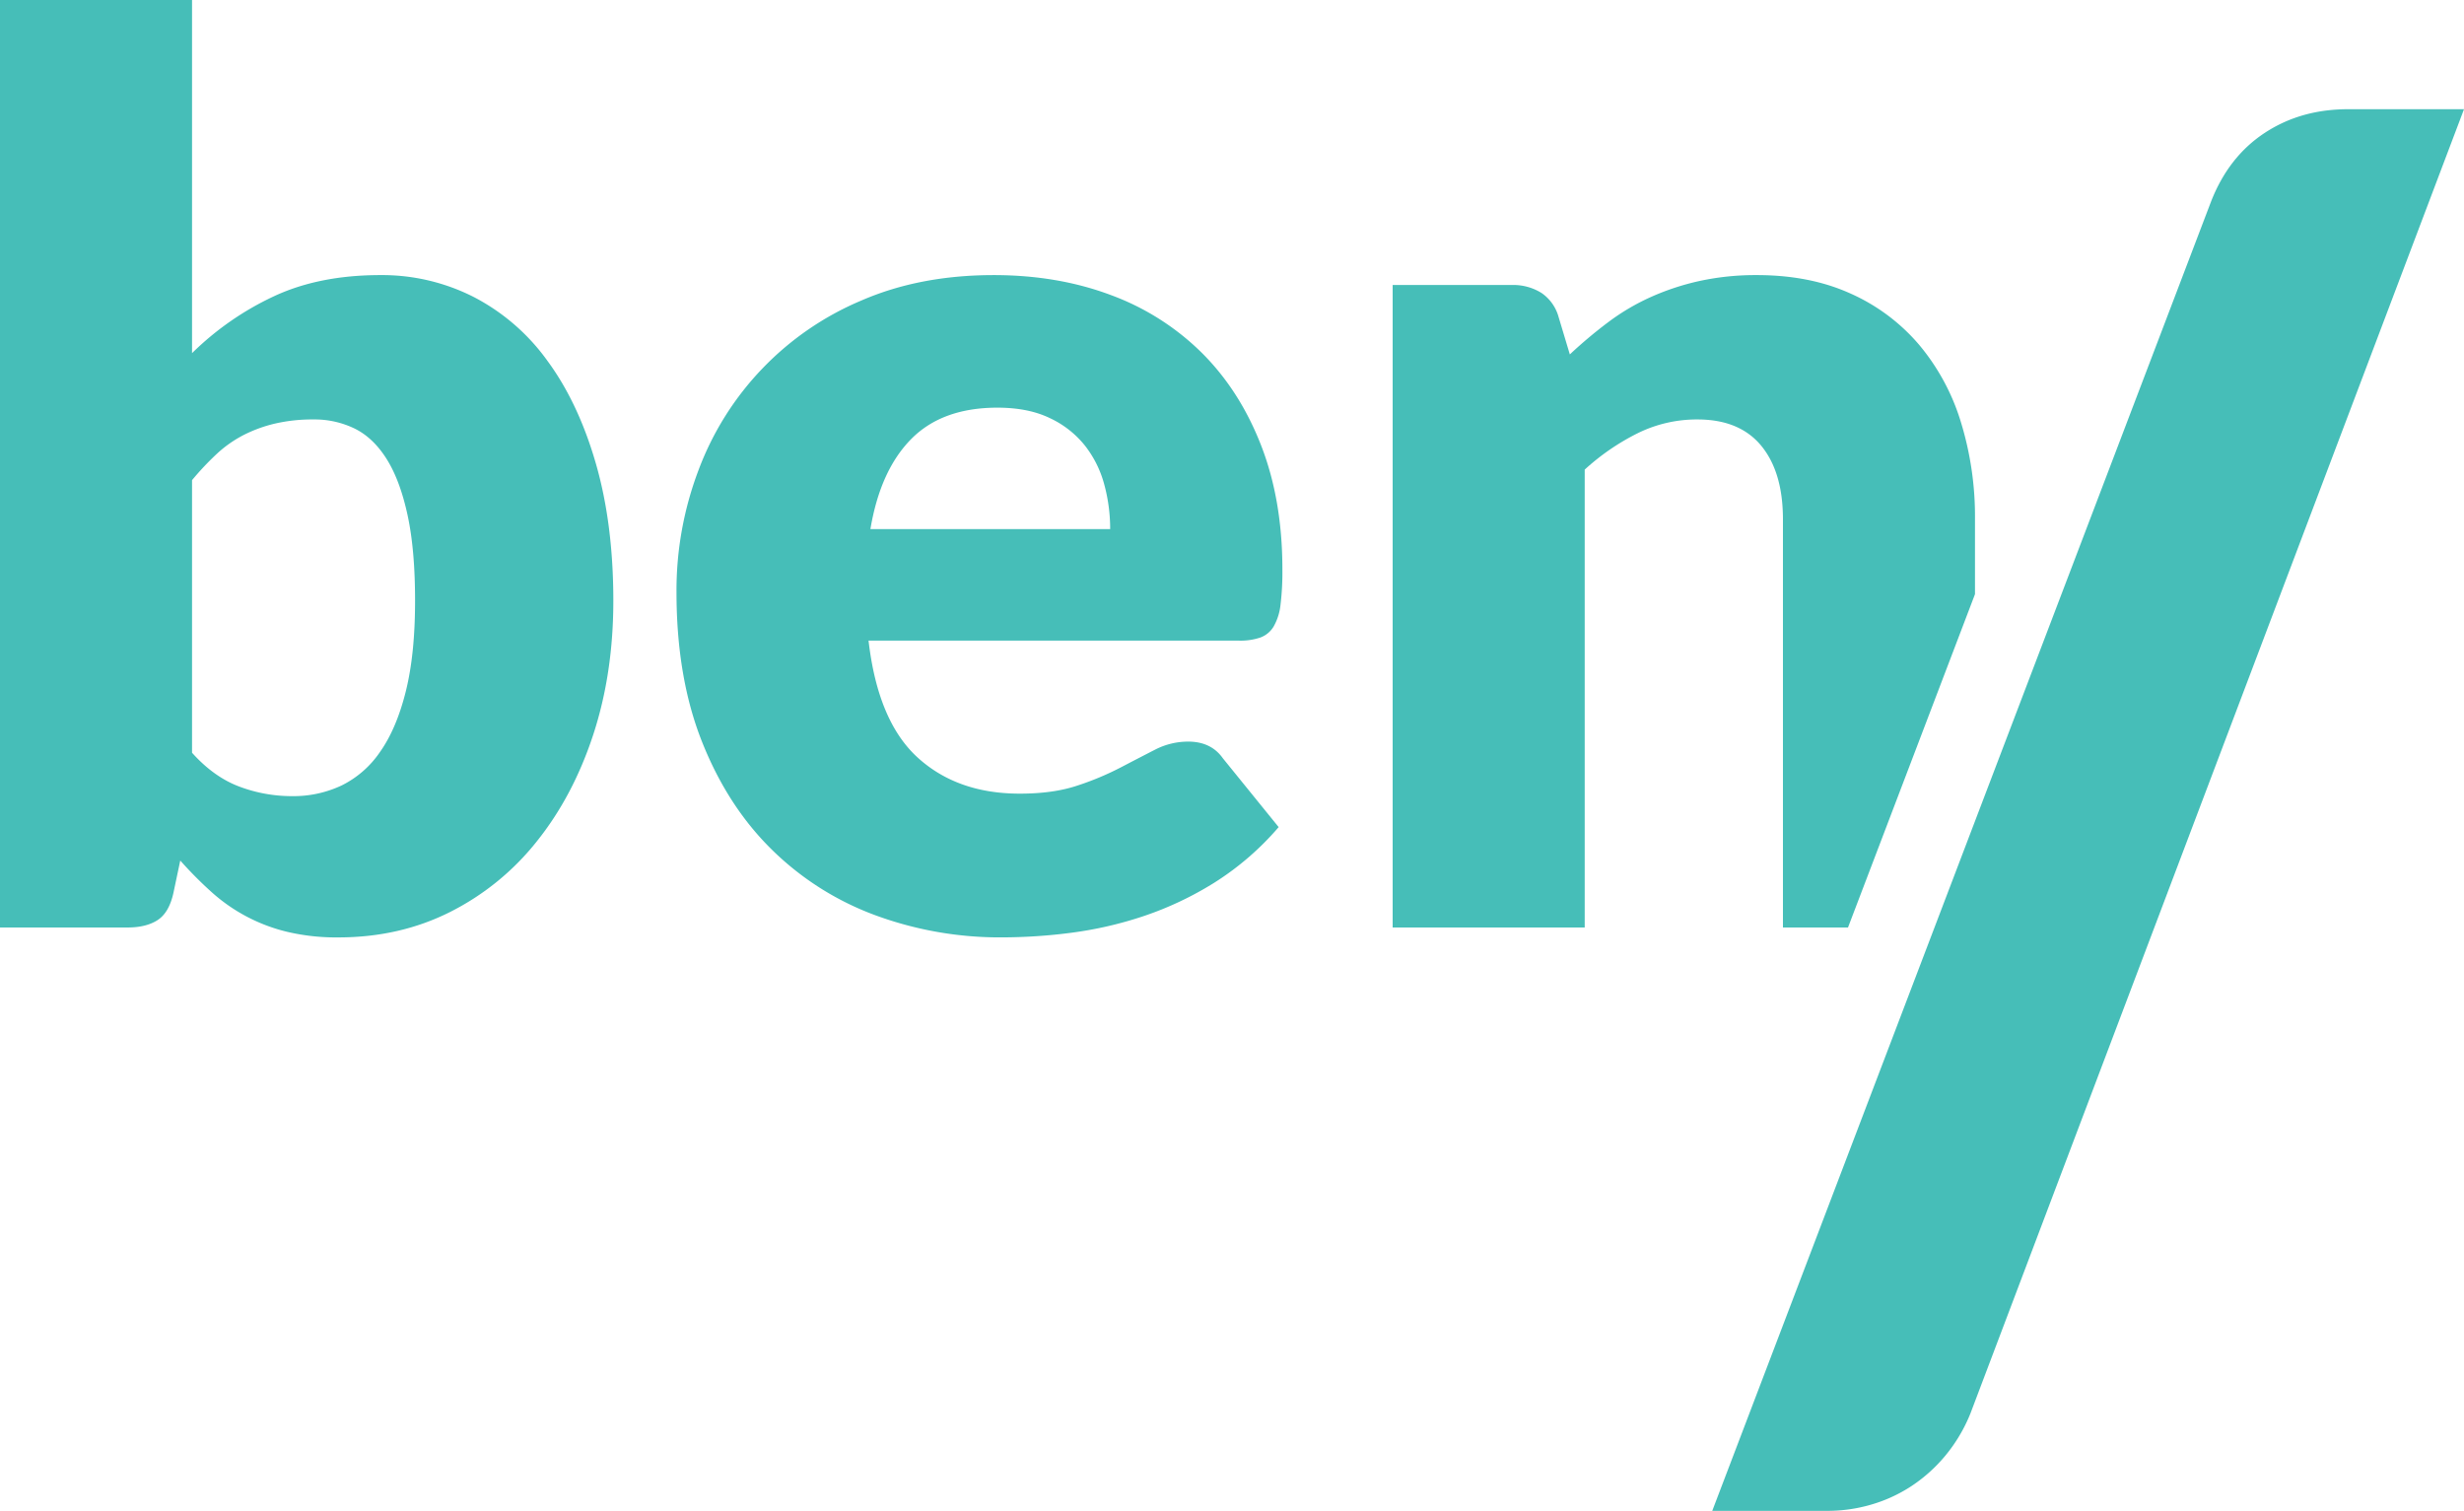 <svg xmlns="http://www.w3.org/2000/svg" width="1048.558" height="642.914" viewBox="0 0 1048.558 642.914">
  <g id="logo-faded" transform="translate(0.001 52.737)">
    <path id="Path_577" data-name="Path 577" d="M213.7,140.734a89.017,89.017,0,0,0-31.371-27.019,86.117,86.117,0,0,0-39.552-9.23q-26.1,0-45.478,9.1A124.844,124.844,0,0,0,62.633,137.7V-12.574H-19.093V382.1H35.212q7.919,0,12.79-3.17t6.718-11.6l2.9-13.717A166.817,166.817,0,0,0,70.68,366.8a73.783,73.783,0,0,0,32.42,17.143,90.92,90.92,0,0,0,21.751,2.378q26.1,0,47.587-10.815a110.354,110.354,0,0,0,36.907-30.054q15.417-19.24,23.995-45.344,8.559-26.1,8.571-56.951,0-32.938-7.523-58.792-7.5-25.824-20.691-43.625M153.589,281.643q-3.95,15.82-10.937,25.714a42.573,42.573,0,0,1-16.484,14.363,48.153,48.153,0,0,1-20.825,4.487,63.448,63.448,0,0,1-22.678-4.1q-10.809-4.078-20.032-14.363v-116a119.536,119.536,0,0,1,10.547-11.2A51.166,51.166,0,0,1,84.653,172.5a58.982,58.982,0,0,1,13.436-4.865,70.476,70.476,0,0,1,16.216-1.719,38.988,38.988,0,0,1,17.667,3.95q7.9,3.95,13.582,13.058,5.651,9.089,8.827,23.861t3.158,36.37q0,22.678-3.95,38.492" transform="translate(19.092 -40.163)" fill="#46beb8"/>
    <path id="Path_578" data-name="Path 578" d="M205.1,30.253A108.175,108.175,0,0,0,166.355,5.734Q143.8-2.7,116.658-2.7,85.275-2.7,60.365,8.112A126.211,126.211,0,0,0-8.973,80.34a144.358,144.358,0,0,0-9.352,51.94q0,36.376,10.937,63.8t29.8,45.868a123.714,123.714,0,0,0,44.015,27.811,153.456,153.456,0,0,0,53.915,9.364,231.686,231.686,0,0,0,29.4-1.975,162.7,162.7,0,0,0,30.847-7.12,142.021,142.021,0,0,0,30.055-14.241A121.349,121.349,0,0,0,237.925,232.2L214.2,202.936q-5.011-7.114-14.765-7.12a30.723,30.723,0,0,0-14.107,3.426q-6.712,3.438-14.765,7.645a122.325,122.325,0,0,1-18.313,7.645q-10.278,3.438-24.519,3.426-26.628,0-43.5-15.424T63.4,152.849H221.05a26.212,26.212,0,0,0,9.1-1.329,10.965,10.965,0,0,0,5.67-4.743,23.727,23.727,0,0,0,2.9-9.23,115.7,115.7,0,0,0,.792-15.021q0-29.536-9.1-52.867T205.1,30.253M64.194,105.383q4.206-25.037,17.4-38.358,13.168-13.3,36.638-13.314,13.186,0,22.41,4.487a41.6,41.6,0,0,1,14.9,11.729,46.05,46.05,0,0,1,8.169,16.484,72.029,72.029,0,0,1,2.512,18.972Z" transform="translate(306.209 67.023)" fill="#46beb8"/>
    <path id="Path_579" data-name="Path 579" d="M143.991,66.674q9.218,11.211,9.23,31.237V271.654H180.91l54.037-141.835V97.911a136.824,136.824,0,0,0-6.06-41.515,93.391,93.391,0,0,0-17.935-32.956A82.2,82.2,0,0,0,181.825,1.822Q164.56-5.951,142.15-5.957a112.4,112.4,0,0,0-24.385,2.5A106.689,106.689,0,0,0,96.941,3.407,94.767,94.767,0,0,0,78.871,14.075,197.406,197.406,0,0,0,62.533,27.792L57.778,11.966A18.284,18.284,0,0,0,50.536,1.688a22.6,22.6,0,0,0-12.79-3.426H-12.865V271.654H68.861V76.818A98.33,98.33,0,0,1,91.527,61.272a56.923,56.923,0,0,1,25.312-5.8q17.923,0,27.153,11.2" transform="translate(605.51 70.28)" fill="#46beb8"/>
    <path id="Path_580" data-name="Path 580" d="M248.384,0q-20.172,0-35.5,10.1-15.326,10.077-22.788,29.14L89.613,302.971,72.385,348.193-22.192,596.445H27.151a66.214,66.214,0,0,0,18.118-2.609,63.356,63.356,0,0,0,17.191-7.852A65.981,65.981,0,0,0,77.043,572.9a67.839,67.839,0,0,0,10.644-17.935L297.715,0Z" transform="translate(750.842 -6.268)" fill="#46beb8"/>
  </g>
</svg>
